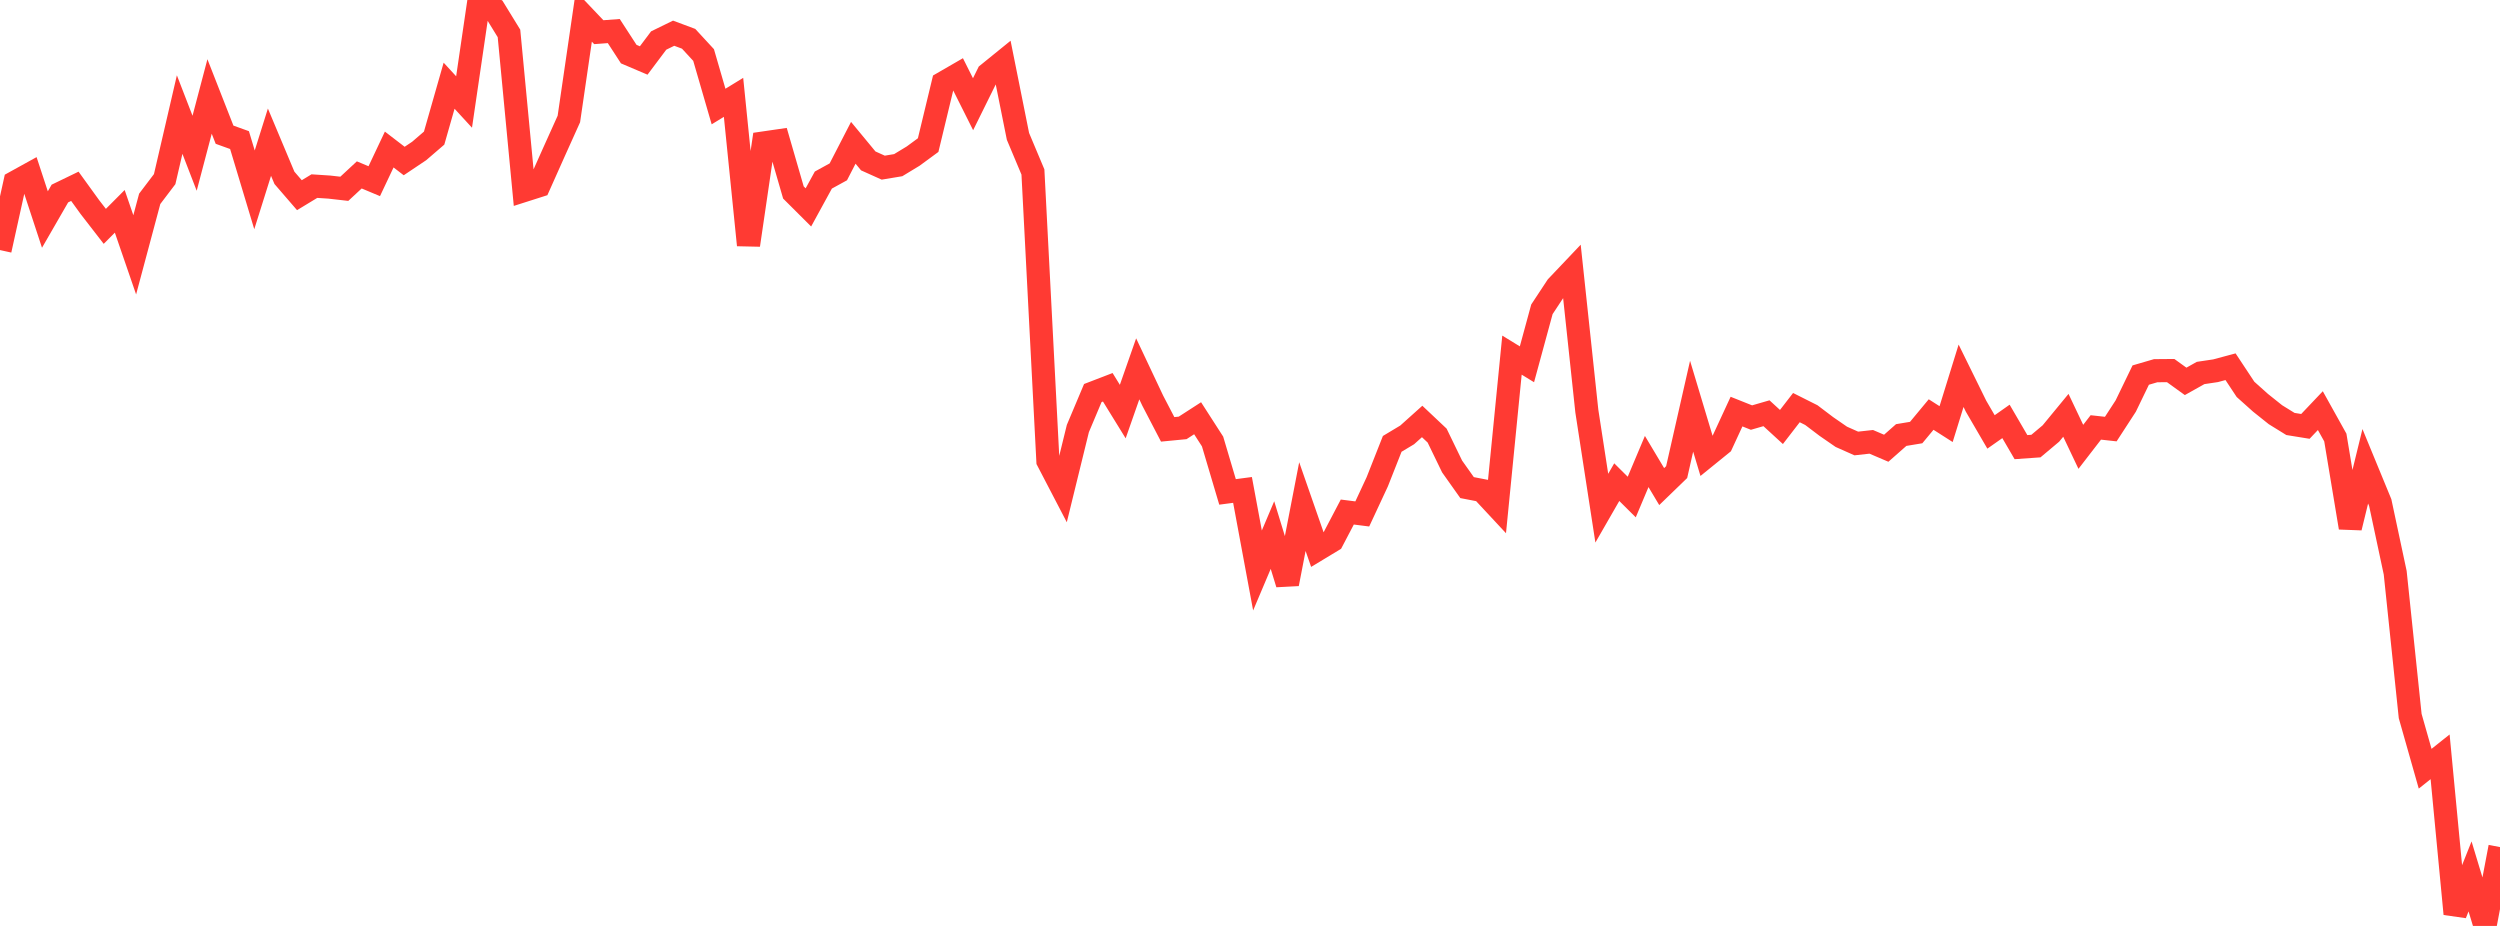 <?xml version="1.0" standalone="no"?>
<!DOCTYPE svg PUBLIC "-//W3C//DTD SVG 1.1//EN" "http://www.w3.org/Graphics/SVG/1.1/DTD/svg11.dtd">

<svg width="135" height="50" viewBox="0 0 135 50" preserveAspectRatio="none" 
  xmlns="http://www.w3.org/2000/svg"
  xmlns:xlink="http://www.w3.org/1999/xlink">


<polyline points="0.0, 13.504 0.808, 9.843 1.617, 9.396 2.425, 11.855 3.234, 10.451 4.042, 10.06 4.85, 11.178 5.659, 12.223 6.467, 11.412 7.275, 13.761 8.084, 10.738 8.892, 9.673 9.701, 6.186 10.509, 8.276 11.317, 5.209 12.126, 7.274 12.934, 7.565 13.743, 10.252 14.551, 7.678 15.359, 9.603 16.168, 10.54 16.976, 10.05 17.784, 10.103 18.593, 10.195 19.401, 9.445 20.21, 9.784 21.018, 8.074 21.826, 8.695 22.635, 8.153 23.443, 7.458 24.251, 4.628 25.06, 5.508 25.868, 0.0 26.677, 0.49 27.485, 1.805 28.293, 10.288 29.102, 10.03 29.91, 8.22 30.719, 6.425 31.527, 0.888 32.335, 1.738 33.144, 1.677 33.952, 2.922 34.76, 3.266 35.569, 2.188 36.377, 1.793 37.186, 2.095 37.994, 2.971 38.802, 5.753 39.611, 5.257 40.419, 13.234 41.228, 7.722 42.036, 7.604 42.844, 10.393 43.653, 11.2 44.461, 9.723 45.269, 9.28 46.078, 7.711 46.886, 8.689 47.695, 9.053 48.503, 8.919 49.311, 8.429 50.12, 7.835 50.928, 4.484 51.737, 4.016 52.545, 5.628 53.353, 3.992 54.162, 3.336 54.97, 7.364 55.778, 9.287 56.587, 24.889 57.395, 26.441 58.204, 23.142 59.012, 21.224 59.82, 20.913 60.629, 22.225 61.437, 19.917 62.246, 21.632 63.054, 23.185 63.862, 23.107 64.671, 22.585 65.479, 23.841 66.287, 26.563 67.096, 26.456 67.904, 30.806 68.713, 28.894 69.521, 31.53 70.329, 27.356 71.138, 29.679 71.946, 29.191 72.754, 27.65 73.563, 27.753 74.371, 26.018 75.18, 23.969 75.988, 23.484 76.796, 22.759 77.605, 23.522 78.413, 25.189 79.222, 26.331 80.03, 26.487 80.838, 27.355 81.647, 19.177 82.455, 19.672 83.263, 16.704 84.072, 15.476 84.88, 14.625 85.689, 22.199 86.497, 27.441 87.305, 26.036 88.114, 26.84 88.922, 24.921 89.731, 26.276 90.539, 25.494 91.347, 21.935 92.156, 24.629 92.964, 23.974 93.772, 22.226 94.581, 22.549 95.389, 22.315 96.198, 23.057 97.006, 22.011 97.814, 22.417 98.623, 23.03 99.431, 23.588 100.24, 23.948 101.048, 23.859 101.856, 24.205 102.665, 23.492 103.473, 23.358 104.281, 22.385 105.09, 22.902 105.898, 20.292 106.707, 21.936 107.515, 23.324 108.323, 22.756 109.132, 24.145 109.94, 24.088 110.749, 23.409 111.557, 22.427 112.365, 24.129 113.174, 23.081 113.982, 23.17 114.79, 21.926 115.599, 20.254 116.407, 20.018 117.216, 20.011 118.024, 20.594 118.832, 20.141 119.641, 20.02 120.449, 19.803 121.257, 21.025 122.066, 21.749 122.874, 22.394 123.683, 22.894 124.491, 23.025 125.299, 22.174 126.108, 23.627 126.916, 28.493 127.725, 25.179 128.533, 27.141 129.341, 30.929 130.15, 38.665 130.958, 41.511 131.766, 40.868 132.575, 49.35 133.383, 47.326 134.192, 50.0 135.0, 45.742" fill="none" stroke="#ff3a33" stroke-width="1.25"/>

</svg>